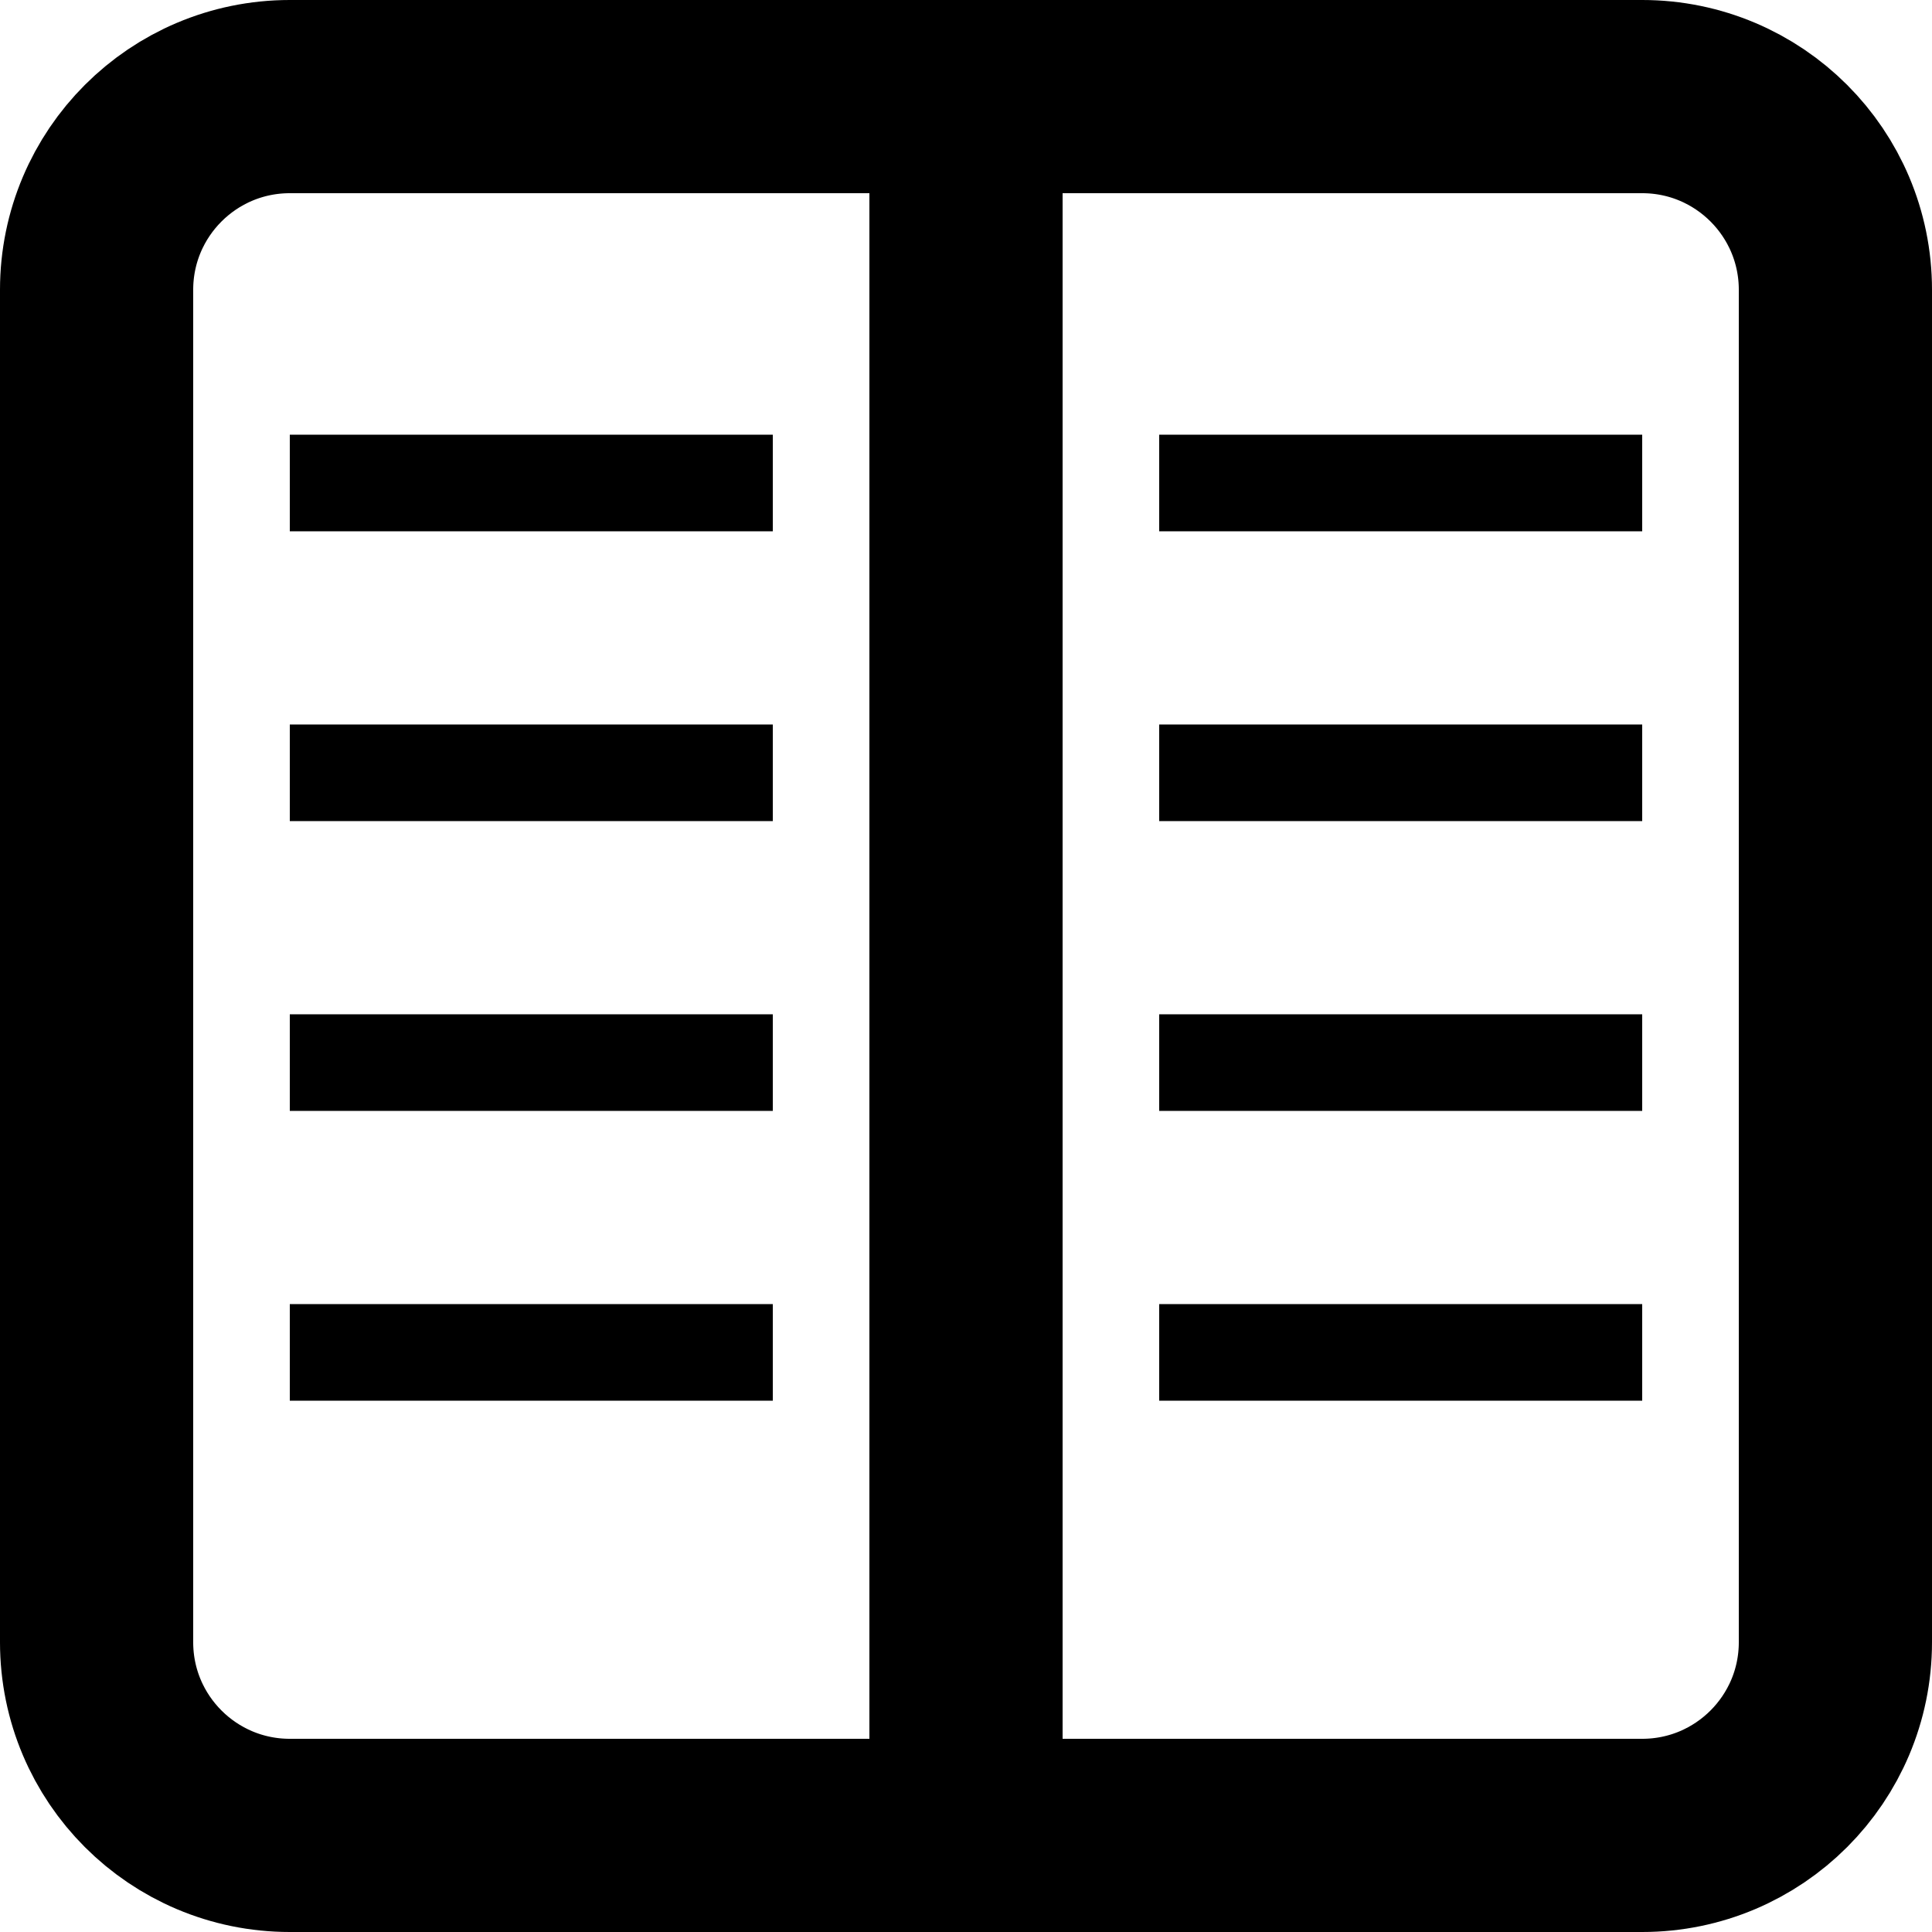 <svg width="40" height="40" viewBox="0 0 40 40" fill="none" xmlns="http://www.w3.org/2000/svg">
<path d="M20 38V2M20 38H34C36.209 38 38 36.209 38 34V6C38 3.791 36.209 2 34 2H20M20 38H6C3.791 38 2 36.209 2 34V6C2 3.791 3.791 2 6 2H20" stroke="black" stroke-width="4"/>
<path d="M6 10H16" stroke="black" stroke-width="2"/>
<path d="M6 16H16" stroke="black" stroke-width="2"/>
<path d="M6 22H16" stroke="black" stroke-width="2"/>
<path d="M6 28H16" stroke="black" stroke-width="2"/>
<path d="M24 10H34" stroke="black" stroke-width="2"/>
<path d="M24 16H34" stroke="black" stroke-width="2"/>
<path d="M24 22H34" stroke="black" stroke-width="2"/>
<path d="M24 28H34" stroke="black" stroke-width="2"/>
</svg>
